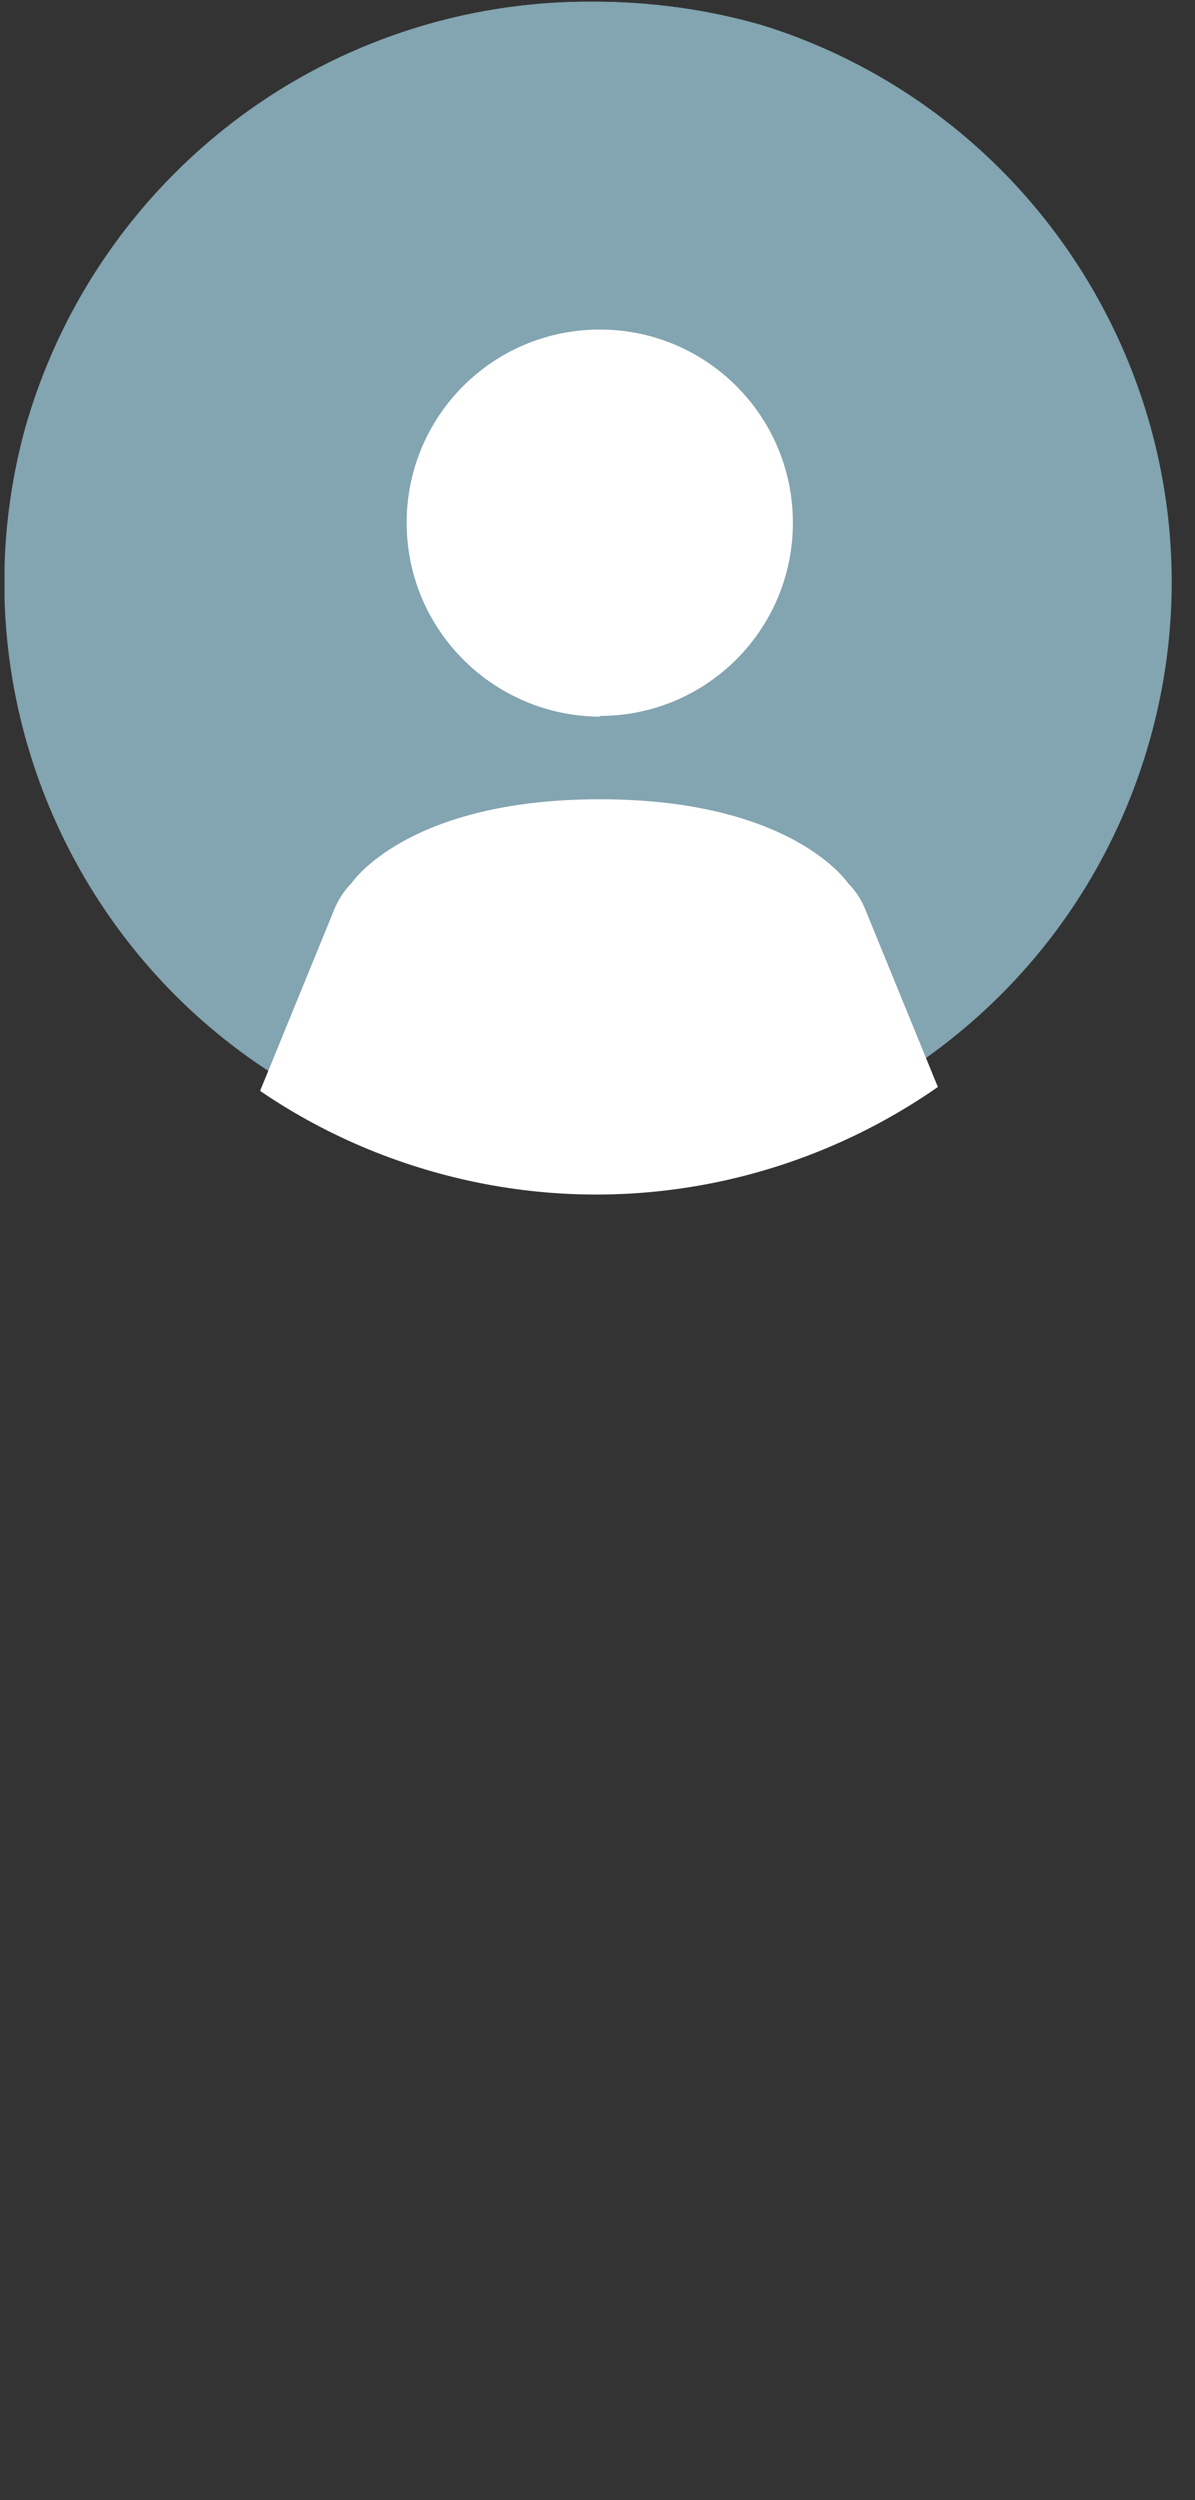 <?xml version="1.0" encoding="UTF-8"?><svg id="Layer_2" xmlns="http://www.w3.org/2000/svg" xmlns:xlink="http://www.w3.org/1999/xlink" viewBox="0 0 15.78 33"><rect x="0" y="0" width="15.78" height="33" fill="#333333" stroke="none"/><defs><style>.cls-1{fill:#fff;}.cls-2{clip-path:url(#clippath-1);}.cls-3{fill:#b5eaff;}.cls-4{clip-path:url(#clippath);}.cls-5{fill:none;}.cls-6{opacity:.62;}</style><clipPath id="clippath"><path class="cls-5" d="m.36,5.55c-1.29,4.15,1.02,8.57,5.17,9.86,4.15,1.29,8.57-1.02,9.86-5.17,1.29-4.15-1.02-8.57-5.17-9.86-.05-.02-.11-.03-.16-.05C9.33.12,8.58.02,7.83.02,4.38,0,1.34,2.25.36,5.55"/></clipPath><clipPath id="clippath-1"><rect class="cls-5" x=".06" y=".01" width="15.72" height="15.44"/></clipPath></defs><g id="Group_333"><g id="Group_311"><g class="cls-4"><g id="Group_310"><g id="Group_309" class="cls-6"><g id="Group_308"><g class="cls-2"><g id="Group_307"><path id="Path_2932" class="cls-3" d="m10.06.33c4.06,1.27,6.33,5.59,5.06,9.65-1.27,4.06-5.59,6.33-9.65,5.06C1.47,13.8-.8,9.58.36,5.55,1.6,1.43,5.94-.91,10.06.33"/></g></g></g></g><path id="Path_2933" class="cls-1" d="m14.7,20.01l-3.28-8.02c-.05-.12-.12-.23-.22-.33,0,0-.73-1.11-3.28-1.11s-3.28,1.11-3.28,1.11c-.09.09-.17.21-.22.33l-3.28,8.02c-.21.52.03,1.12.56,1.33,0,0,0,0,0,0,.12.05.25.08.39.08.41,0,.79-.25.94-.63l1.77-4.33.24,5.77-.62,9.39c-.05.72.5,1.35,1.22,1.4,0,0,0,0,0,0h.09c.69,0,1.26-.54,1.31-1.23l.51-9.19c0-.2.16-.37.36-.37.2,0,.37.16.37.36h0s.51,9.19.51,9.19c.05.69.62,1.23,1.31,1.23h.09c.72-.05,1.27-.67,1.22-1.4,0,0,0,0,0,0l-.62-9.39.24-5.77,1.78,4.33c.16.38.53.64.95.63.13,0,.26-.03.38-.08.52-.21.77-.81.56-1.33,0,0,0,0,0,0"/><path id="Path_2934" class="cls-1" d="m7.92,9.45c1.41,0,2.55-1.14,2.55-2.55,0-1.41-1.14-2.55-2.55-2.55-1.41,0-2.55,1.14-2.55,2.55h0c0,1.41,1.14,2.55,2.55,2.56"/></g></g></g></g></svg>